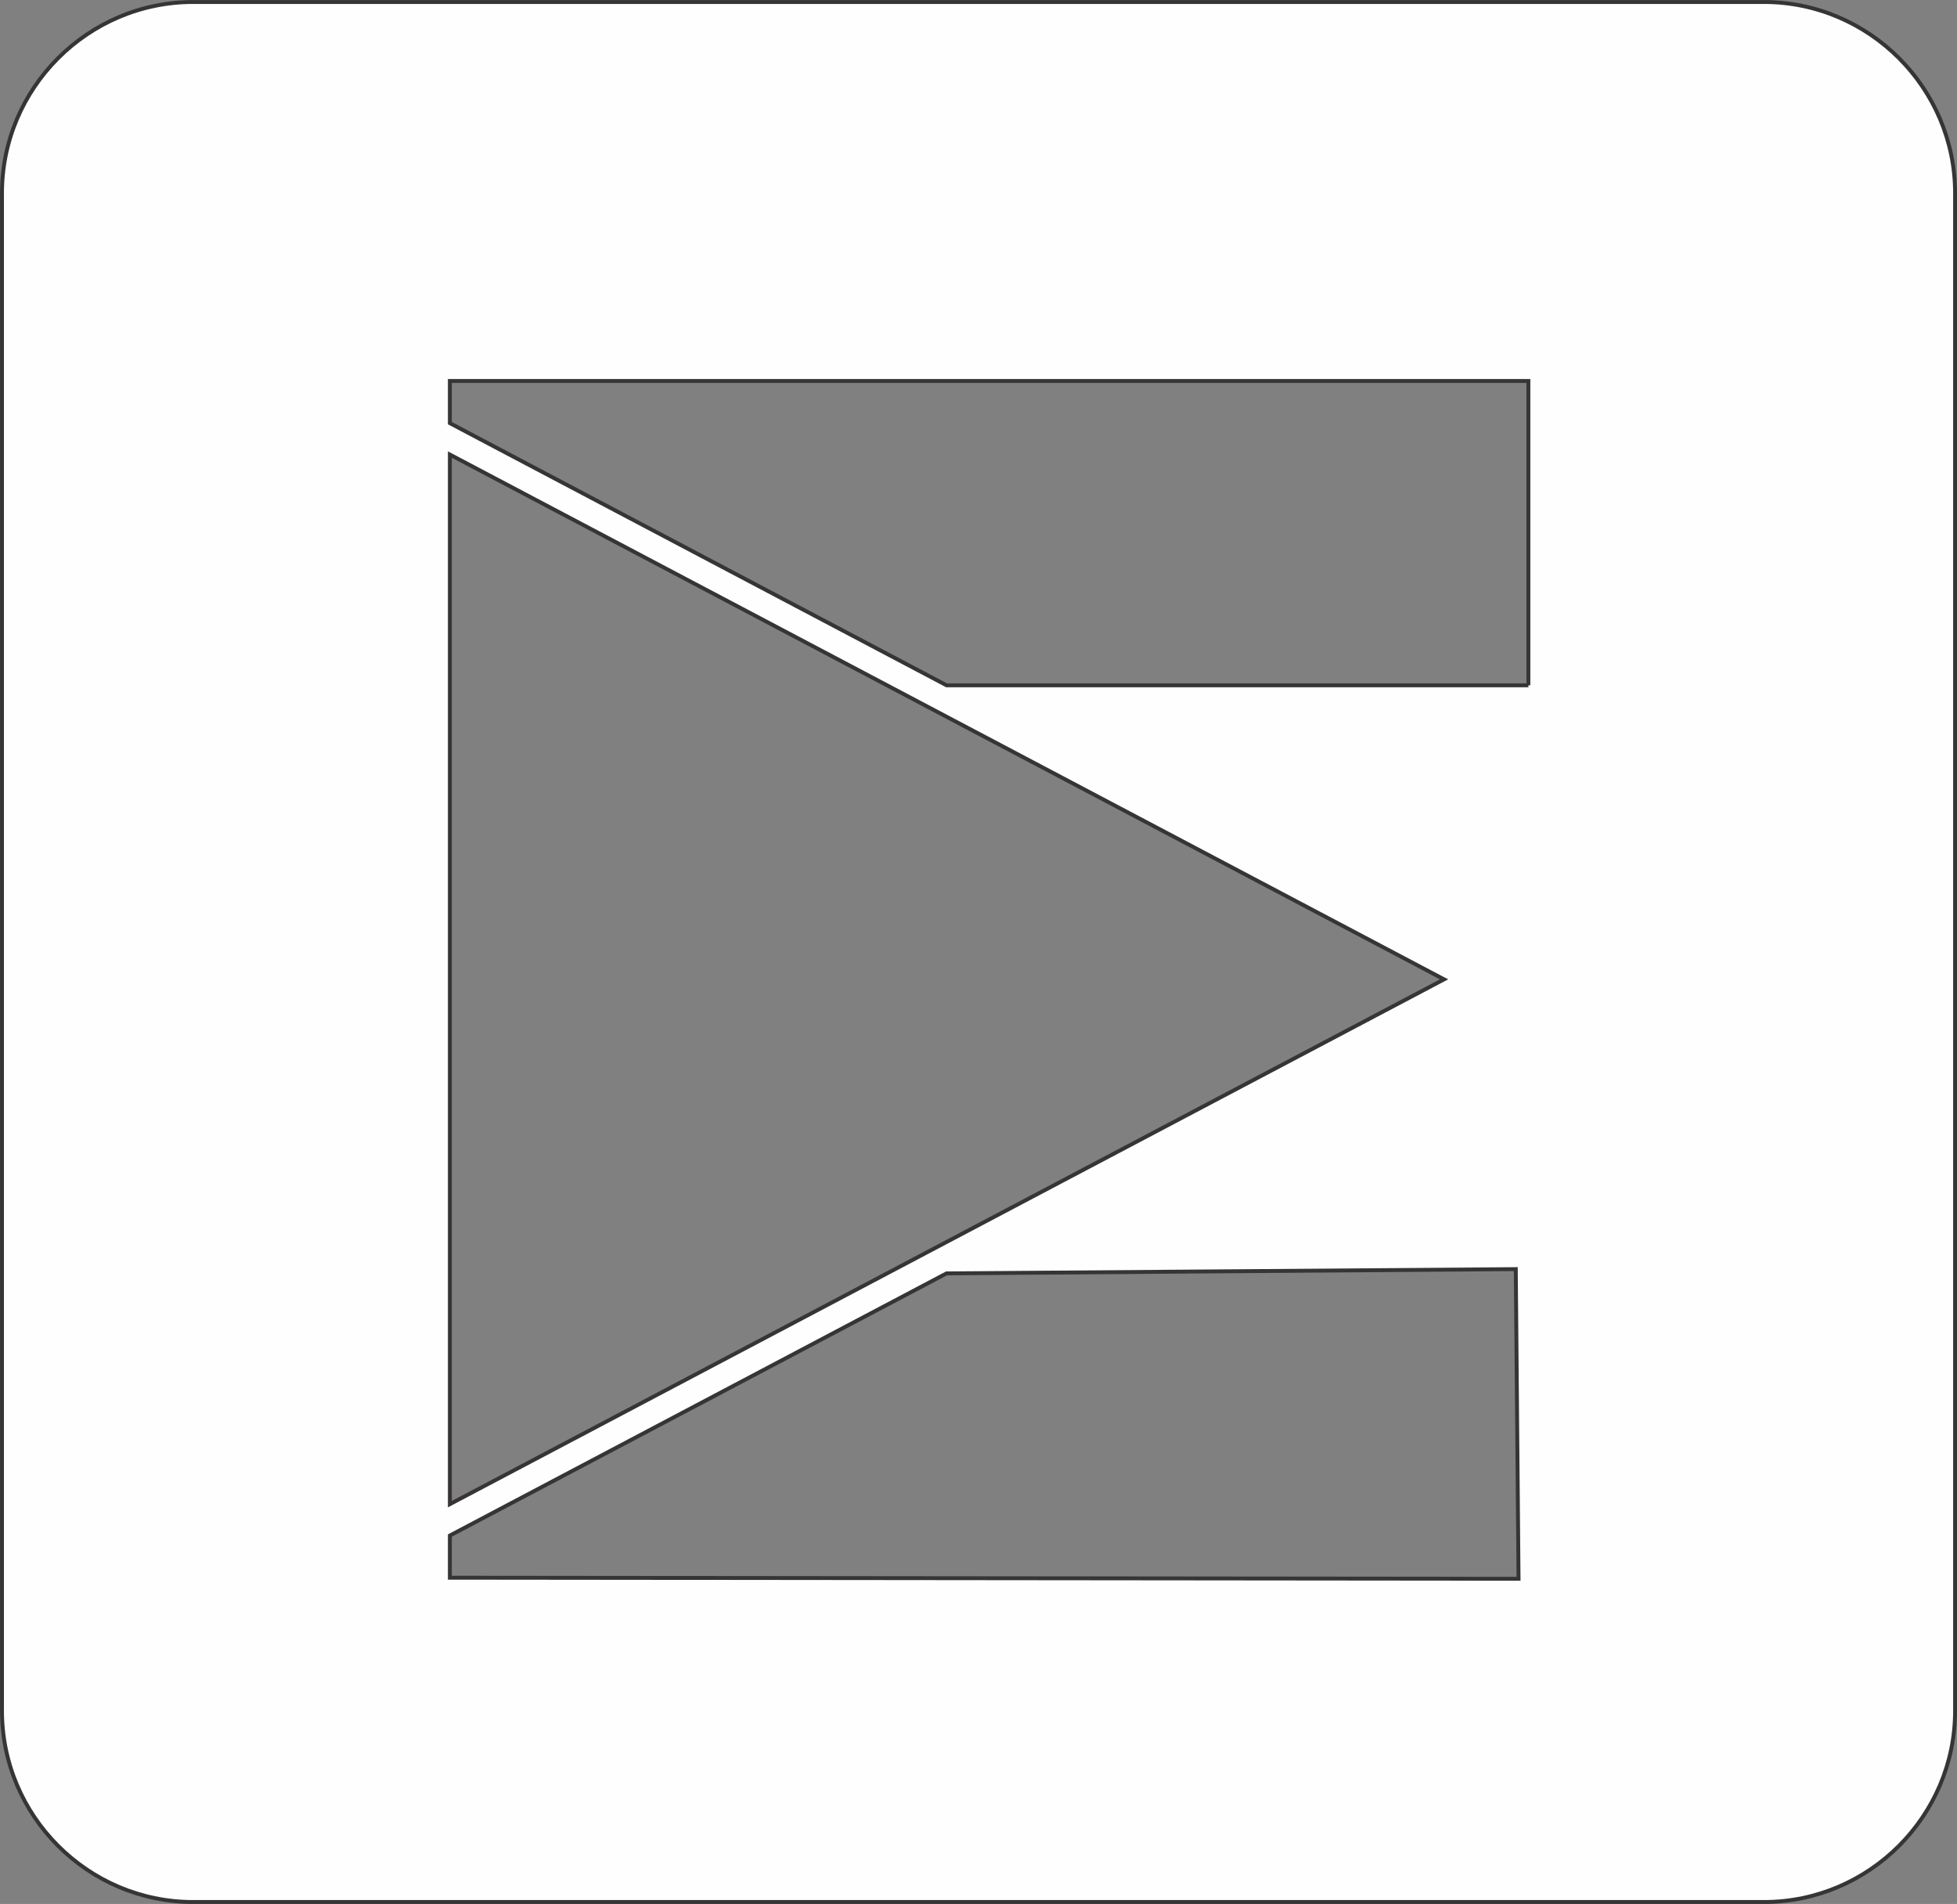 <?xml version="1.0" encoding="UTF-8"?>
<!DOCTYPE svg PUBLIC "-//W3C//DTD SVG 1.1//EN" "http://www.w3.org/Graphics/SVG/1.1/DTD/svg11.dtd">
<!-- Creator: CorelDRAW 2020 (64 Bit) -->
<svg xmlns="http://www.w3.org/2000/svg" xml:space="preserve" width="99.683mm" height="96.969mm" version="1.1" style="shape-rendering:geometricPrecision; text-rendering:geometricPrecision; image-rendering:optimizeQuality; fill-rule:evenodd; clip-rule:evenodd"
viewBox="0 0 325.96 317.08"
 xmlns:xlink="http://www.w3.org/1999/xlink"
 xmlns:xodm="http://www.corel.com/coreldraw/odm/2003">
 <rect x="0" y="0" width="325.96" height="317.08" fill="#808080" stroke="none"/>
 <defs>
  <style type="text/css">
   <![CDATA[
    .str0 {stroke:#373435;stroke-width:0.65;stroke-miterlimit:22.926}
    .fil0 {fill:#FEFEFE}
   ]]>
  </style>
 </defs>
 <g id="Camada_x0020_1">
  <path class="fil0 str0" d="M32.16 0.33l261.65 0c17.51,0 31.83,14.32 31.83,31.83l0 252.77c0,17.51 -14.32,31.83 -31.83,31.83l-261.65 0c-17.51,0 -31.83,-14.32 -31.83,-31.83l0 -252.77c0,-17.51 14.32,-31.83 31.83,-31.83zm222.41 113.8l0 -50.68 -179.64 0 0 7.02 82.73 43.66 96.91 0zm-2.11 97.23l-94.81 0.71 -82.72 43.66 0 7.02 178 0.18 -0.46 -51.57zm-11.94 -48.26l-82.79 43.7 -82.8 43.7 0 -87.4 0 -87.4 82.8 43.7 82.79 43.7z"/>
 </g>
</svg>
